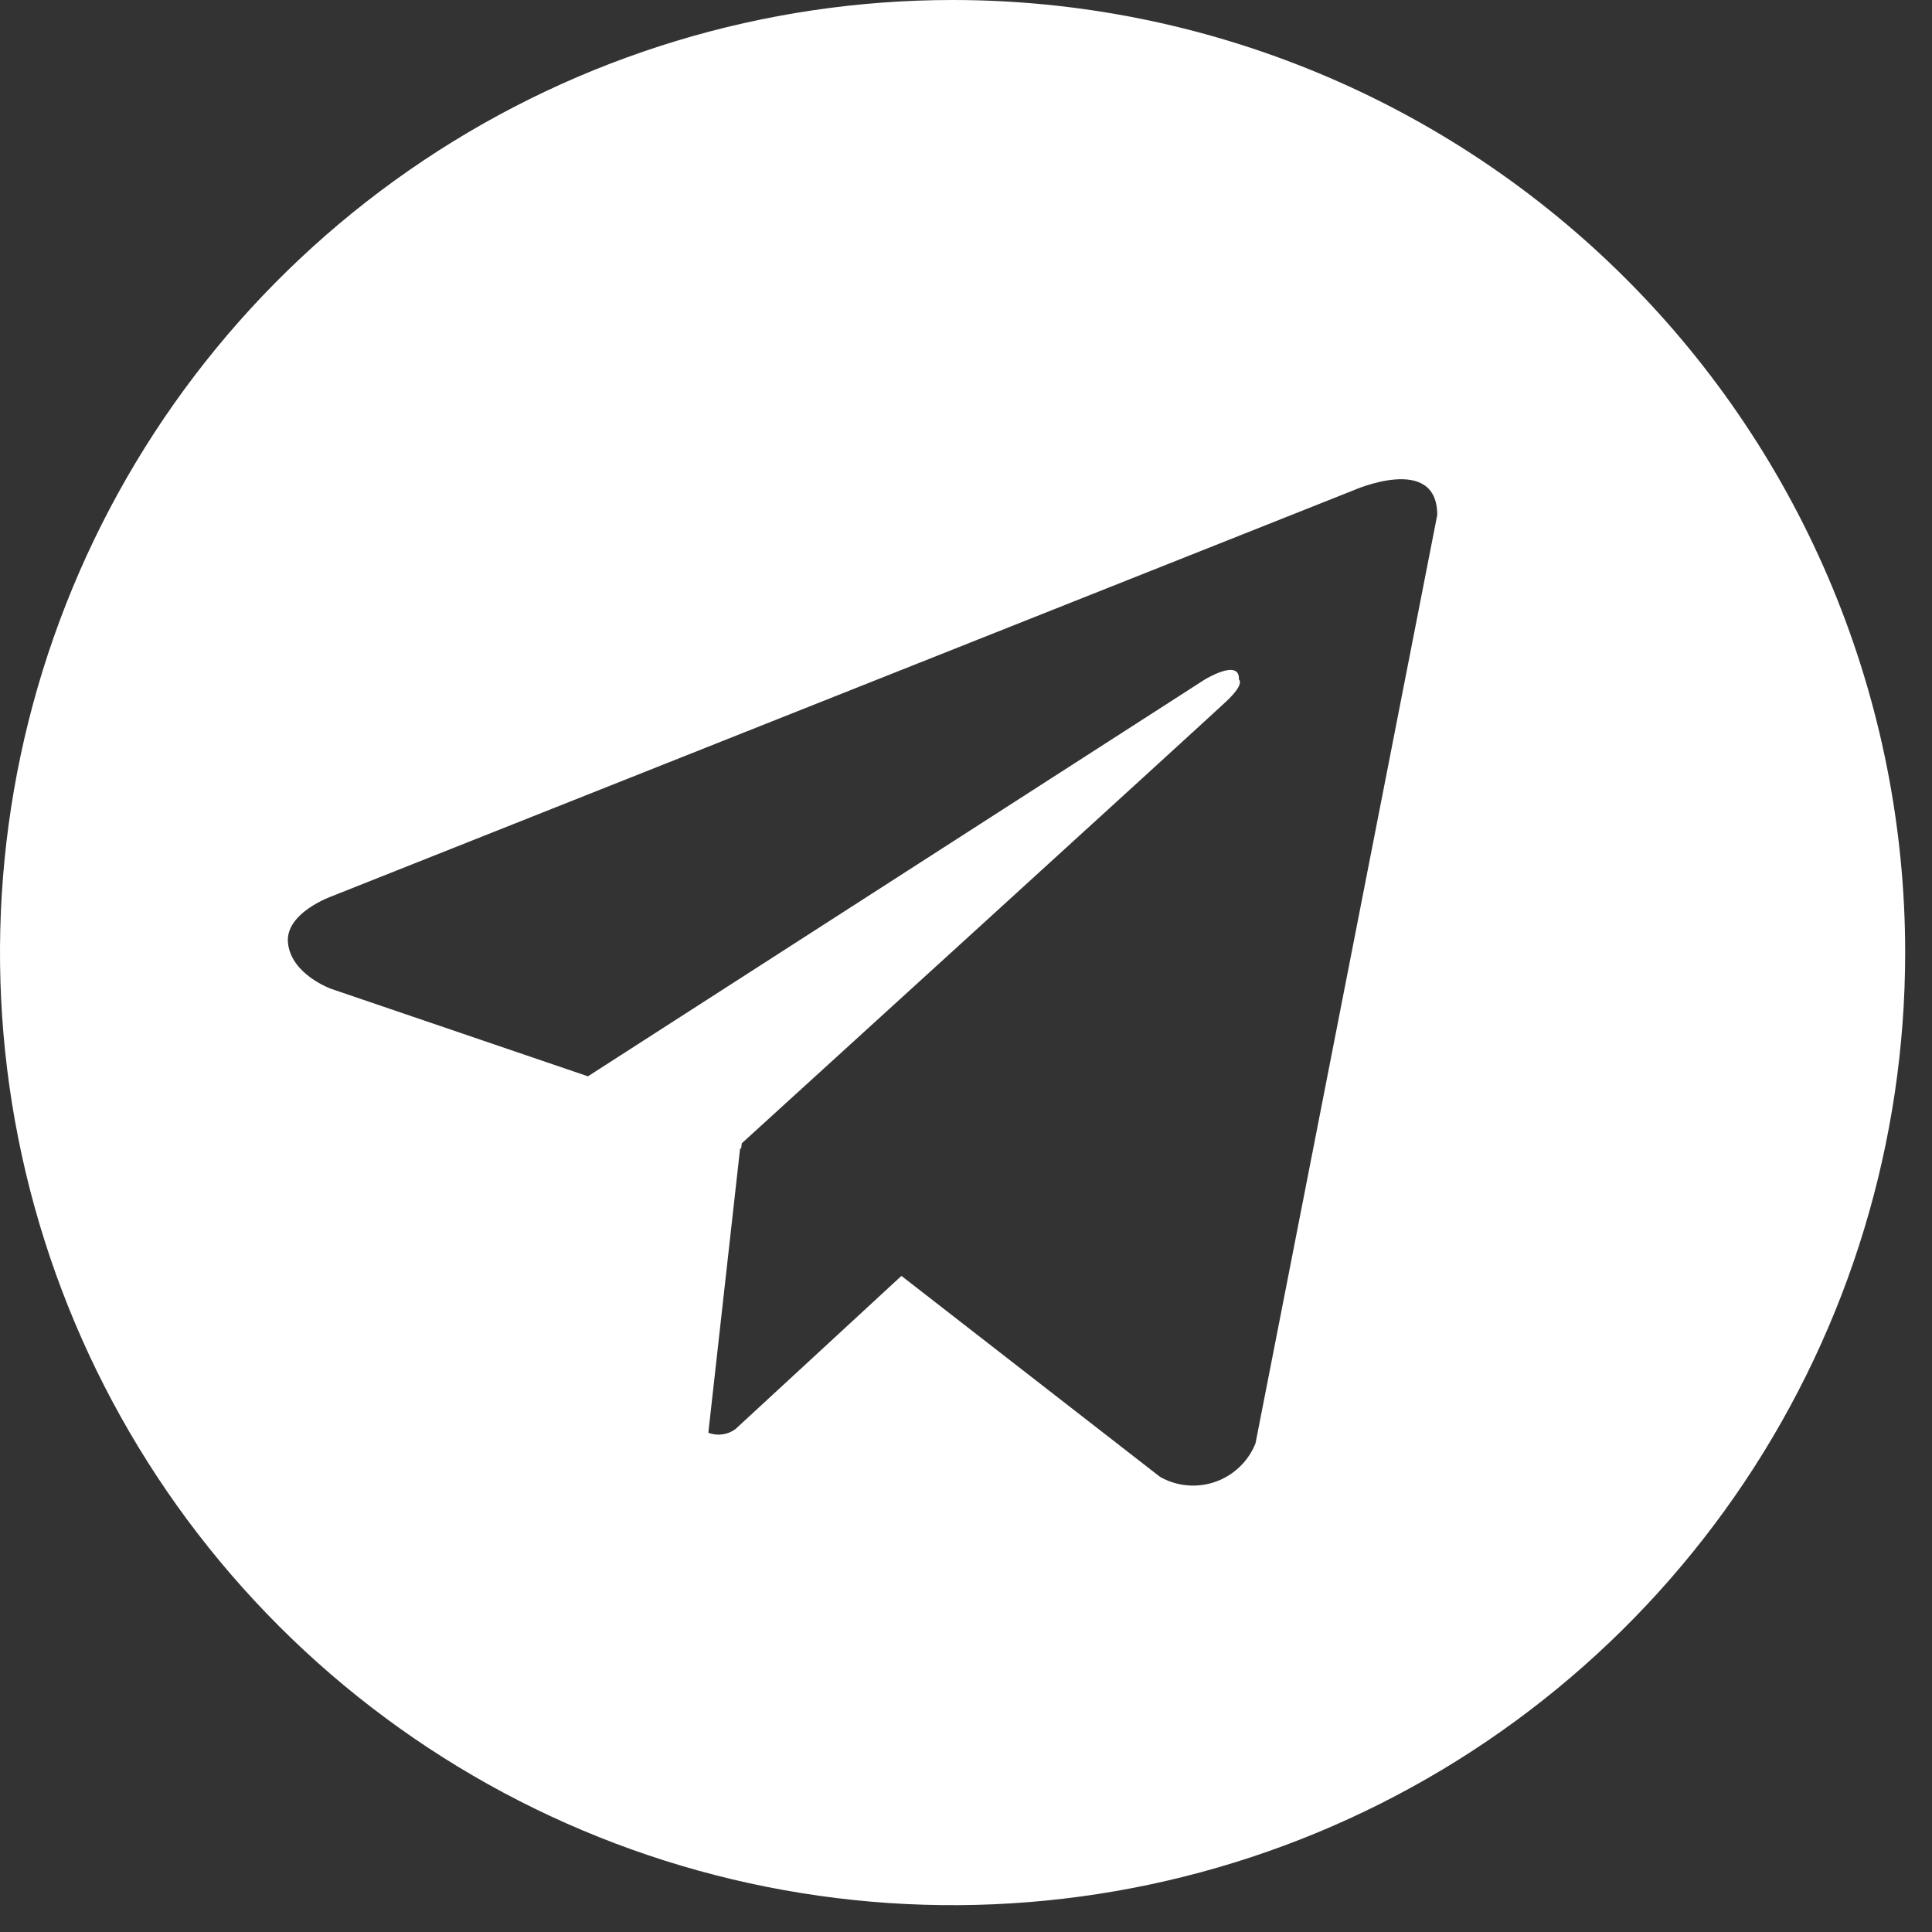 <?xml version="1.0" encoding="UTF-8"?> <svg xmlns="http://www.w3.org/2000/svg" width="60" height="60" viewBox="0 0 60 60" fill="none"><rect x="0" y="0" width="60" height="60" fill="#333333" stroke="none"/> <path d="M29.583 0C23.732 0 18.013 1.735 13.148 4.986C8.283 8.236 4.491 12.857 2.252 18.262C0.013 23.668 -0.573 29.616 0.568 35.355C1.71 41.093 4.527 46.365 8.665 50.502C12.802 54.639 18.073 57.457 23.812 58.598C29.55 59.74 35.499 59.154 40.904 56.915C46.31 54.676 50.93 50.884 54.181 46.019C57.432 41.154 59.167 35.434 59.167 29.583C59.167 25.698 58.401 21.852 56.915 18.262C55.428 14.673 53.249 11.412 50.502 8.665C47.755 5.918 44.494 3.739 40.904 2.252C37.315 0.765 33.468 0 29.583 0ZM38.991 44.825C38.88 45.101 38.712 45.351 38.497 45.556C38.282 45.763 38.026 45.92 37.745 46.019C37.465 46.117 37.166 46.155 36.869 46.128C36.573 46.102 36.286 46.013 36.027 45.866L27.995 39.624L22.841 44.381C22.722 44.469 22.582 44.526 22.434 44.546C22.287 44.566 22.137 44.549 21.998 44.496L22.986 35.654L23.016 35.681L23.037 35.506C23.037 35.506 37.488 22.347 38.077 21.788C38.674 21.229 38.476 21.108 38.476 21.108C38.512 20.427 37.408 21.108 37.408 21.108L18.259 33.426L10.286 30.71C10.286 30.71 9.061 30.273 8.946 29.305C8.825 28.347 10.325 27.826 10.325 27.826L42.029 15.229C42.029 15.229 44.635 14.07 44.635 15.993L38.991 44.825Z" fill="white"></path> </svg> 